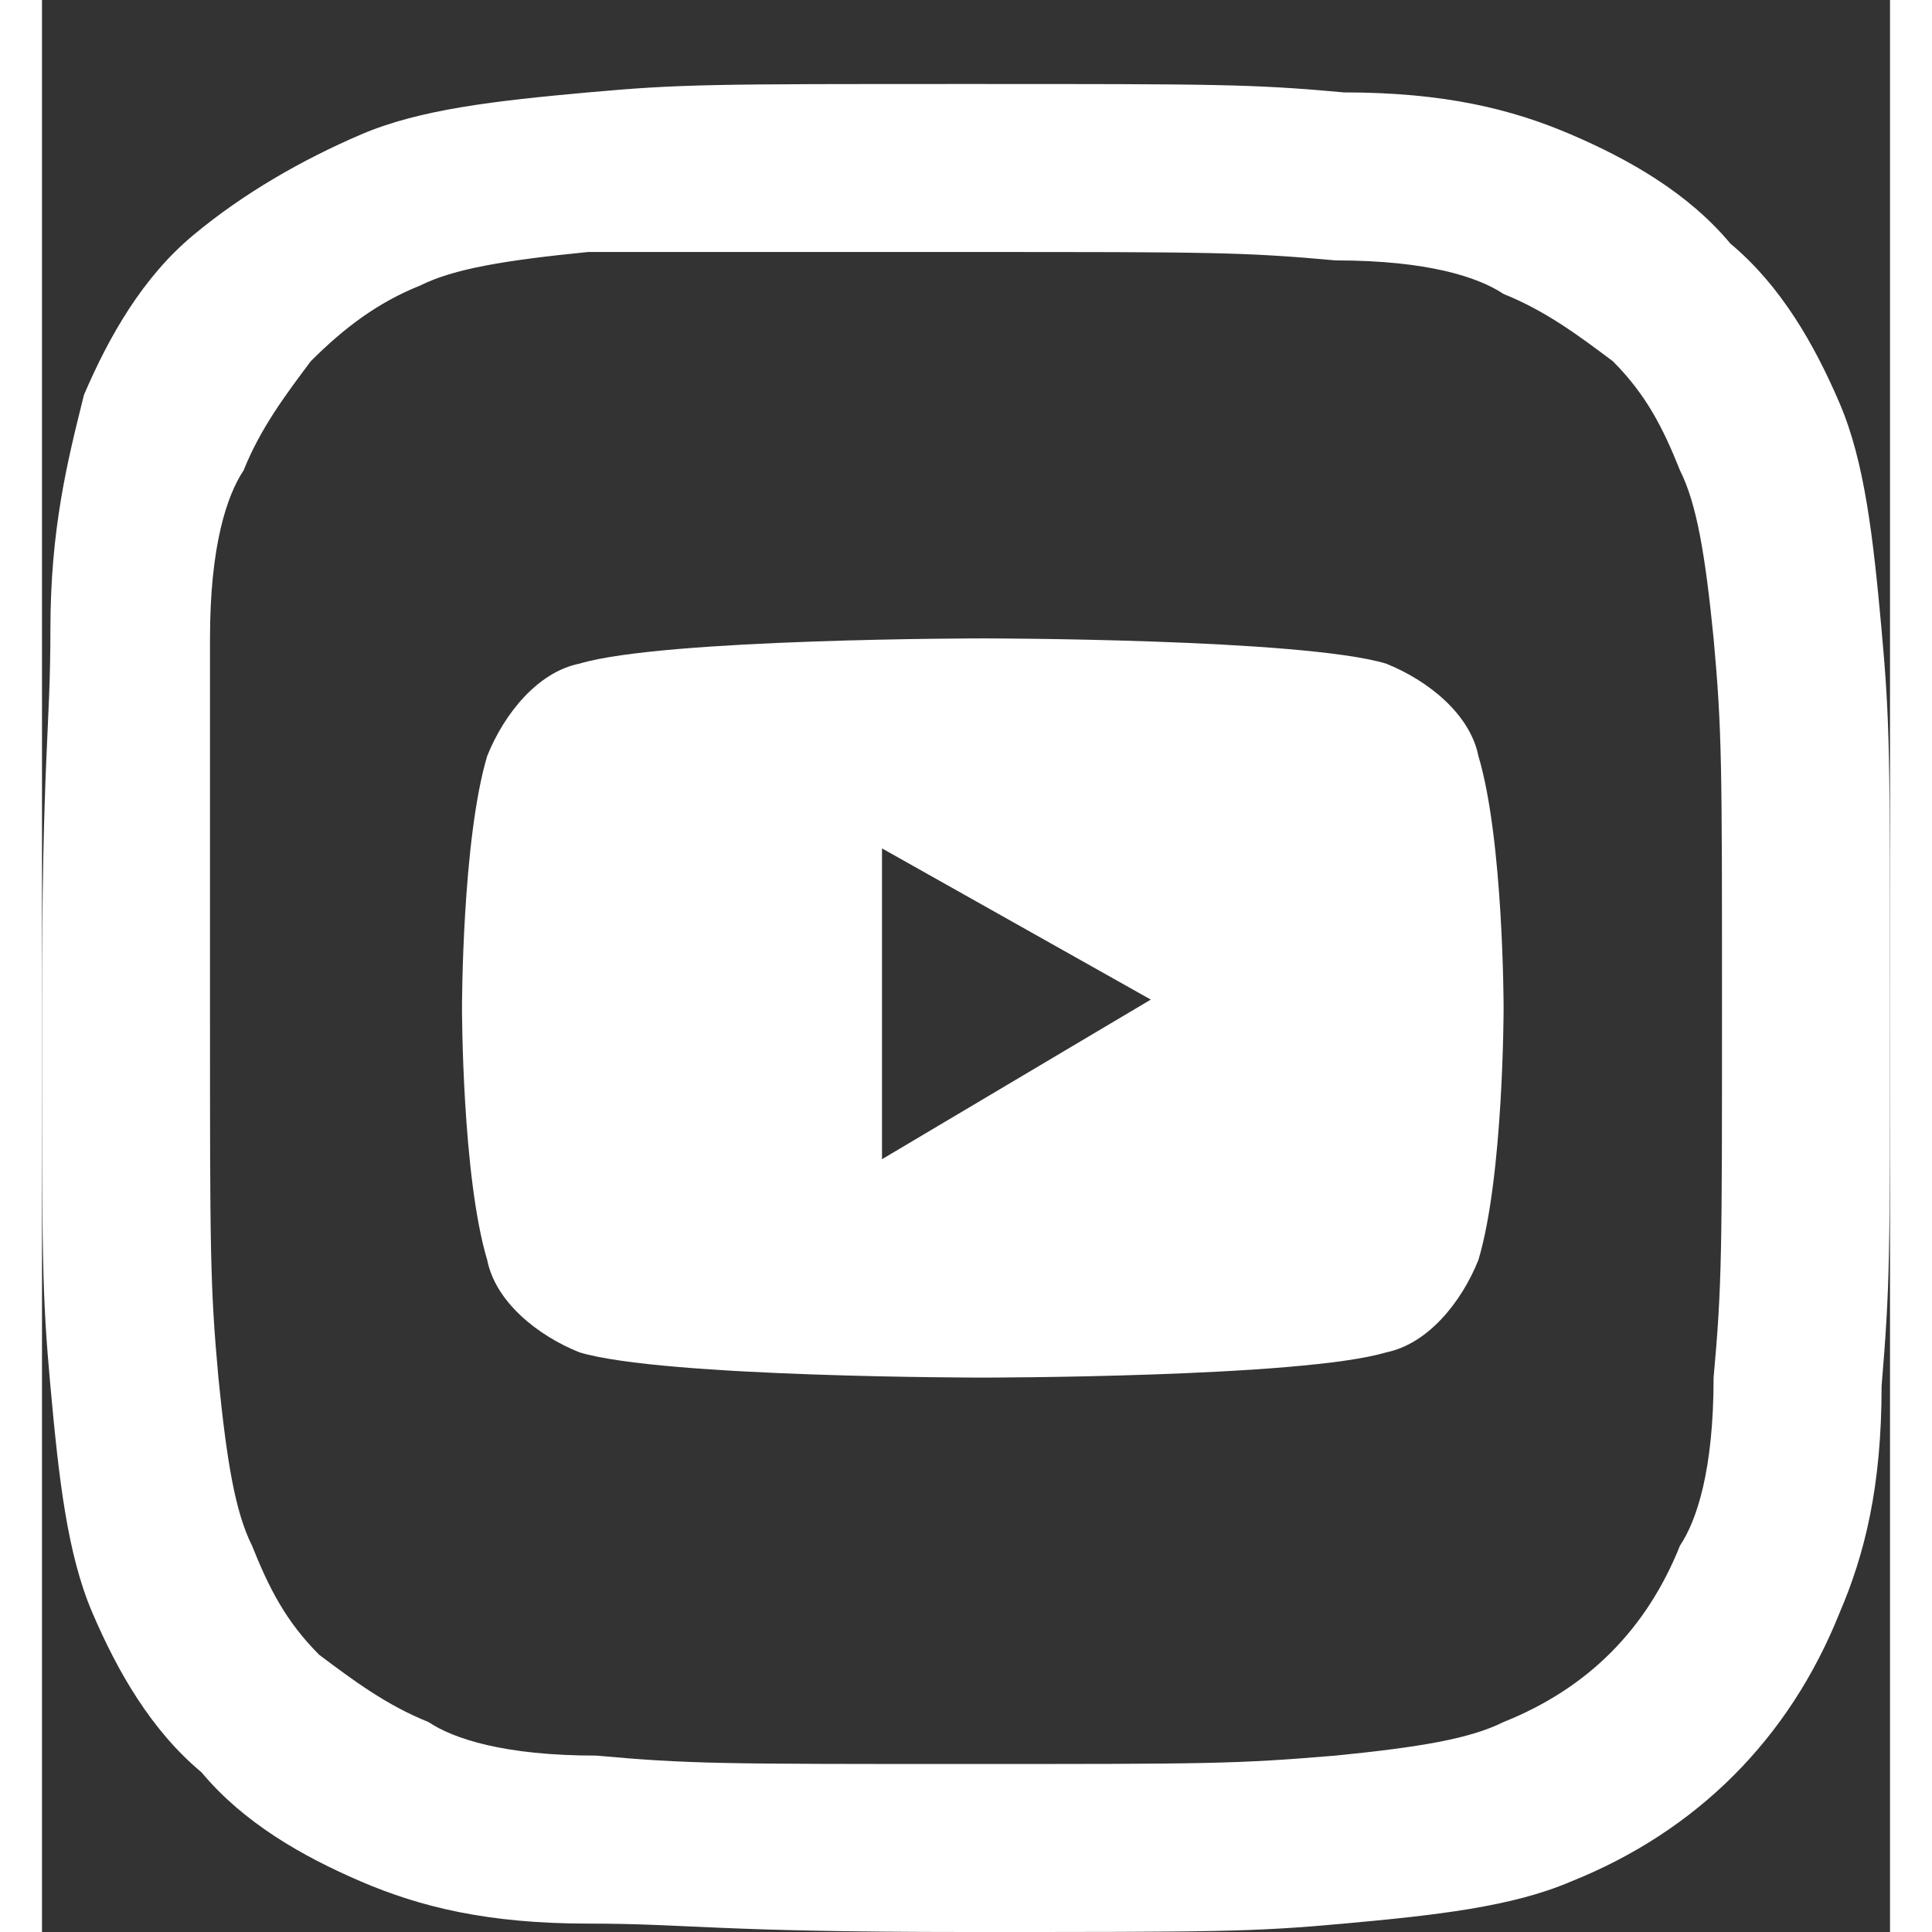 <?xml version="1.0" encoding="utf-8"?>
<!-- Generator: Adobe Illustrator 26.0.3, SVG Export Plug-In . SVG Version: 6.00 Build 0)  -->
<svg width="24px" height="24px" version="1.1" id="Layer_1" xmlns="http://www.w3.org/2000/svg" xmlns:xlink="http://www.w3.org/1999/xlink" x="0px" y="0px"
	 viewBox="0 0 22 23" style="enable-background:new 0 0 22 23;" xml:space="preserve">
<rect x="0" y="0" width="22" height="23" fill="#333333" stroke="none"/>
<style type="text/css">
	.st0{fill:#FFFFFF;}
	.st1{fill:none;}
</style>
<g id="Desktop-HD" transform="translate(-1126, -6303)">
	<g id="footer" transform="translate(0, 6196)">
		<g id="Socials" transform="translate(1126, 107)">
			<g id="Facebook" transform="translate(0, 0.5)">
				<path id="Shape" class="st0" d="M11,2.5c2.9,0,3.3,0,4.4,0.1c1.1,0,1.7,0.2,2,0.4c0.5,0.2,0.9,0.5,1.3,0.8
					c0.4,0.4,0.6,0.8,0.8,1.3c0.2,0.4,0.3,1,0.4,2C20,8.2,20,8.6,20,11.5s0,3.3-0.1,4.4c0,1.1-0.2,1.7-0.4,2c-0.4,1-1.1,1.7-2.1,2.1
					c-0.4,0.2-1,0.3-2,0.4c-1.2,0.1-1.5,0.1-4.4,0.1s-3.3,0-4.4-0.1c-1.1,0-1.7-0.2-2-0.4c-0.5-0.2-0.9-0.5-1.3-0.8
					c-0.4-0.4-0.6-0.8-0.8-1.3c-0.2-0.4-0.3-1-0.4-2C2,14.8,2,14.4,2,11.5S2,8.2,2,7.1c0-1.1,0.2-1.7,0.4-2c0.2-0.5,0.5-0.9,0.8-1.3
					C3.6,3.4,4,3.1,4.5,2.9c0.4-0.2,1-0.3,2-0.4C7.7,2.5,8.1,2.5,11,2.5L11,2.5z M11,0.5c-3,0-3.4,0-4.5,0.1s-2,0.2-2.7,0.5
					C3.1,1.4,2.4,1.8,1.8,2.3c-0.6,0.5-1,1.2-1.3,1.9C0.3,5,0.1,5.8,0.1,7S0,8.5,0,11.5s0,3.4,0.1,4.5s0.2,2,0.5,2.7
					c0.3,0.7,0.7,1.4,1.3,1.9c0.5,0.6,1.2,1,1.9,1.3c0.7,0.3,1.5,0.5,2.7,0.5S8,22.5,11,22.5s3.4,0,4.5-0.1s2-0.2,2.7-0.5
					c1.5-0.6,2.6-1.7,3.2-3.2c0.3-0.7,0.5-1.5,0.5-2.7c0.1-1.2,0.1-1.5,0.1-4.5s0-3.4-0.1-4.5s-0.2-2-0.5-2.7
					c-0.3-0.7-0.7-1.4-1.3-1.9c-0.5-0.6-1.2-1-1.9-1.3c-0.7-0.3-1.5-0.5-2.7-0.5C14.4,0.5,14,0.5,11,0.5L11,0.5z"/>
			</g>
		</g>
	</g>
	<g>
		<polygon class="st1" points="1136,6316.8 1139.2,6315 1136,6313.2 		"/>
		<path class="st0" d="M1143.1,6312c-0.1-0.5-0.6-0.9-1.1-1.1c-1-0.3-4.8-0.3-4.8-0.3s-3.8,0-4.8,0.3c-0.5,0.1-0.9,0.6-1.1,1.1
			c-0.3,1-0.3,3-0.3,3s0,2,0.3,3c0.1,0.5,0.6,0.9,1.1,1.1c1,0.3,4.8,0.3,4.8,0.3s3.8,0,4.8-0.3c0.5-0.1,0.9-0.6,1.1-1.1
			c0.3-1,0.3-3,0.3-3S1143.4,6313,1143.1,6312z M1136,6316.8v-3.7l3.2,1.8L1136,6316.8z"/>
	</g>
</g>
</svg>
